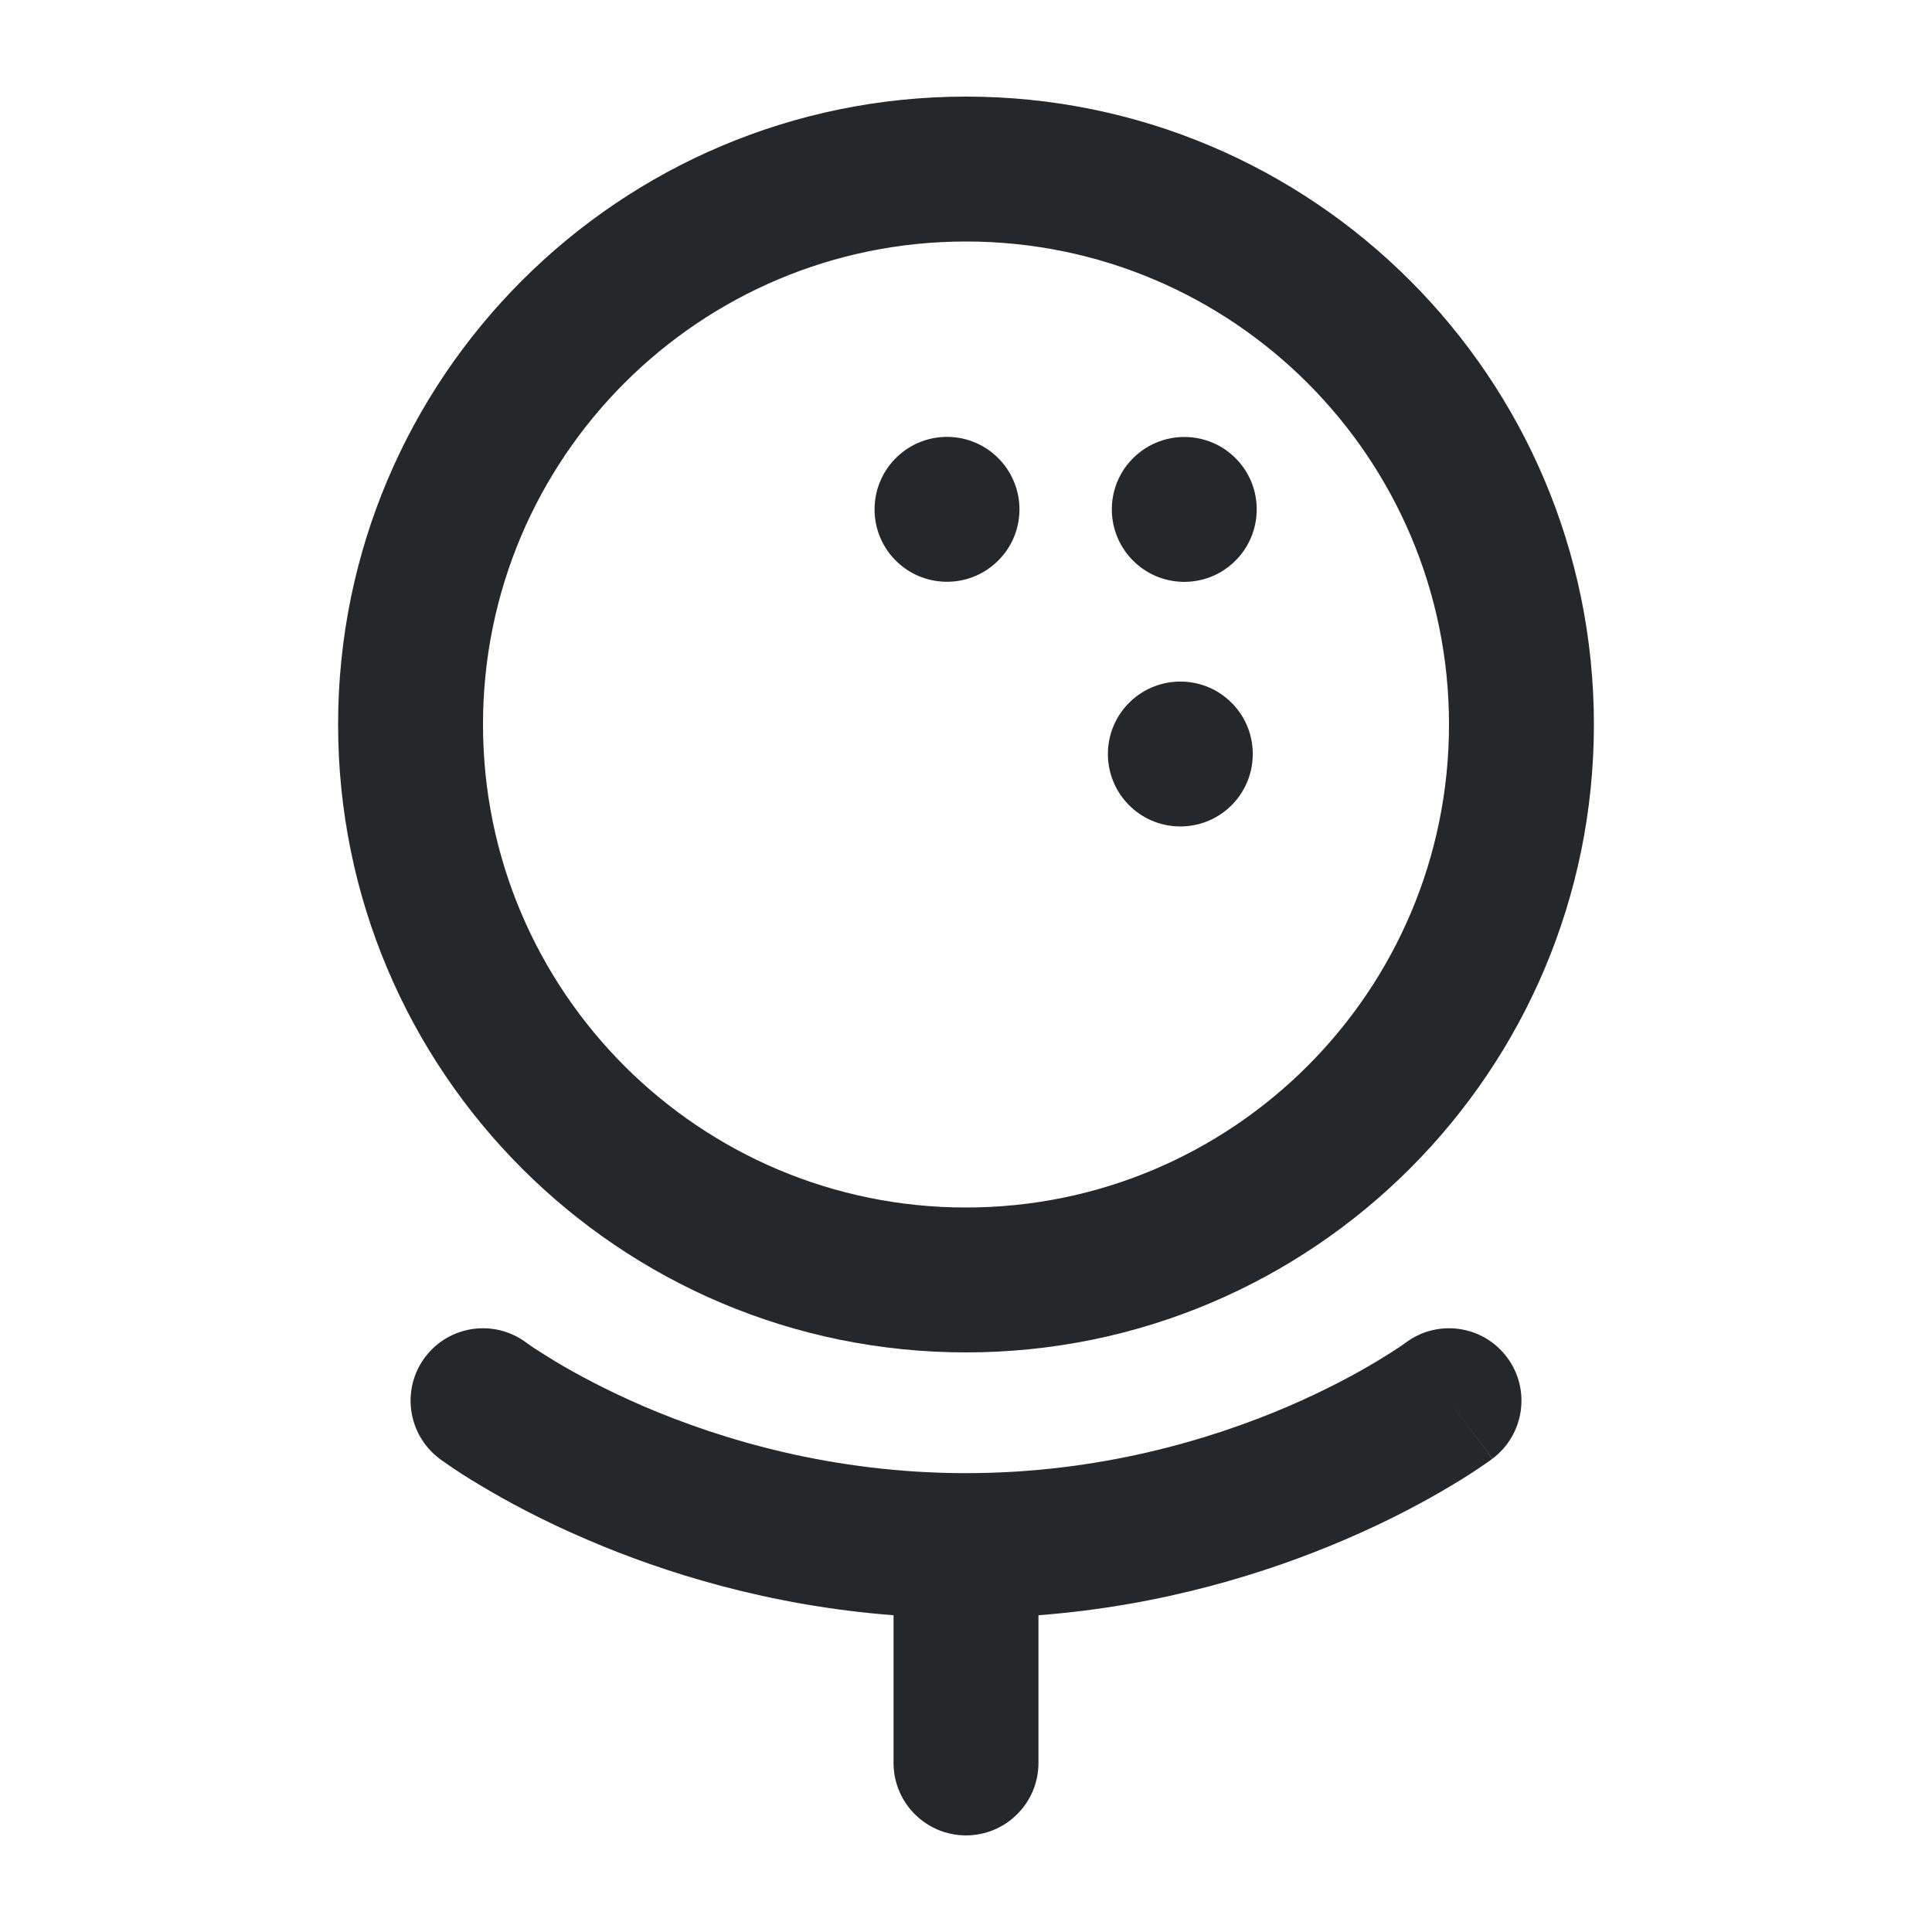 <svg width="20" height="20" viewBox="0 0 20 20" fill="none" xmlns="http://www.w3.org/2000/svg">
<path d="M10.321 5.815C10.021 6.101 9.546 6.09 9.26 5.79C8.975 5.491 8.986 5.016 9.286 4.73C9.585 4.444 10.06 4.455 10.346 4.755C10.632 5.055 10.621 5.53 10.321 5.815Z" fill="#25282B"/>
<path d="M12.737 8.348C12.437 8.634 11.962 8.623 11.676 8.323C11.39 8.023 11.402 7.548 11.701 7.263C12.001 6.977 12.476 6.988 12.762 7.288C13.047 7.587 13.036 8.062 12.737 8.348Z" fill="#25282B"/>
<path d="M11.717 5.791C12.003 6.091 12.478 6.102 12.777 5.816C13.077 5.53 13.088 5.055 12.803 4.756C12.517 4.456 12.042 4.445 11.742 4.731C11.442 5.016 11.431 5.491 11.717 5.791Z" fill="#25282B"/>
<path fill-rule="evenodd" clip-rule="evenodd" d="M10 14C13.59 14 16.5 11.09 16.5 7.5C16.5 3.91 13.59 1 10 1C6.41 1 3.5 3.91 3.5 7.5C3.5 11.09 6.41 14 10 14ZM10 12.5C12.761 12.5 15 10.261 15 7.5C15 4.739 12.761 2.5 10 2.5C7.239 2.5 5 4.739 5 7.5C5 10.261 7.239 12.5 10 12.5Z" fill="#25282B"/>
<path fill-rule="evenodd" clip-rule="evenodd" d="M5.448 13.899C5.117 13.652 4.648 13.719 4.4 14.05C4.152 14.381 4.219 14.851 4.55 15.1C4.55 15.1 4.55 15.1 5 14.5L4.55 15.1L4.551 15.101L4.552 15.102L4.555 15.104L4.563 15.11L4.587 15.127C4.608 15.142 4.636 15.161 4.671 15.185C4.742 15.234 4.844 15.3 4.974 15.377C5.233 15.533 5.607 15.737 6.08 15.939C6.874 16.28 7.958 16.622 9.25 16.721V18.25C9.25 18.664 9.586 19 10 19C10.414 19 10.75 18.664 10.75 18.25V16.721C12.042 16.622 13.126 16.28 13.921 15.939C14.393 15.737 14.767 15.533 15.027 15.377C15.156 15.3 15.258 15.234 15.329 15.185C15.364 15.161 15.393 15.142 15.413 15.127L15.437 15.11L15.445 15.104L15.448 15.102L15.449 15.101C15.449 15.101 15.45 15.1 15 14.5L15.45 15.1C15.781 14.851 15.849 14.381 15.6 14.05C15.352 13.719 14.883 13.652 14.552 13.899L14.551 13.9L14.541 13.907C14.53 13.914 14.513 13.927 14.488 13.944C14.438 13.977 14.359 14.028 14.255 14.091C14.045 14.217 13.732 14.388 13.33 14.561C12.524 14.906 11.375 15.25 10 15.25C8.625 15.25 7.476 14.906 6.67 14.561C6.268 14.388 5.955 14.217 5.745 14.091C5.641 14.028 5.562 13.977 5.512 13.944C5.488 13.927 5.47 13.914 5.459 13.907L5.448 13.899ZM5.45 13.9L5 14.5C5.45 13.9 5.45 13.9 5.45 13.9Z" fill="#25282B"/>
</svg>
